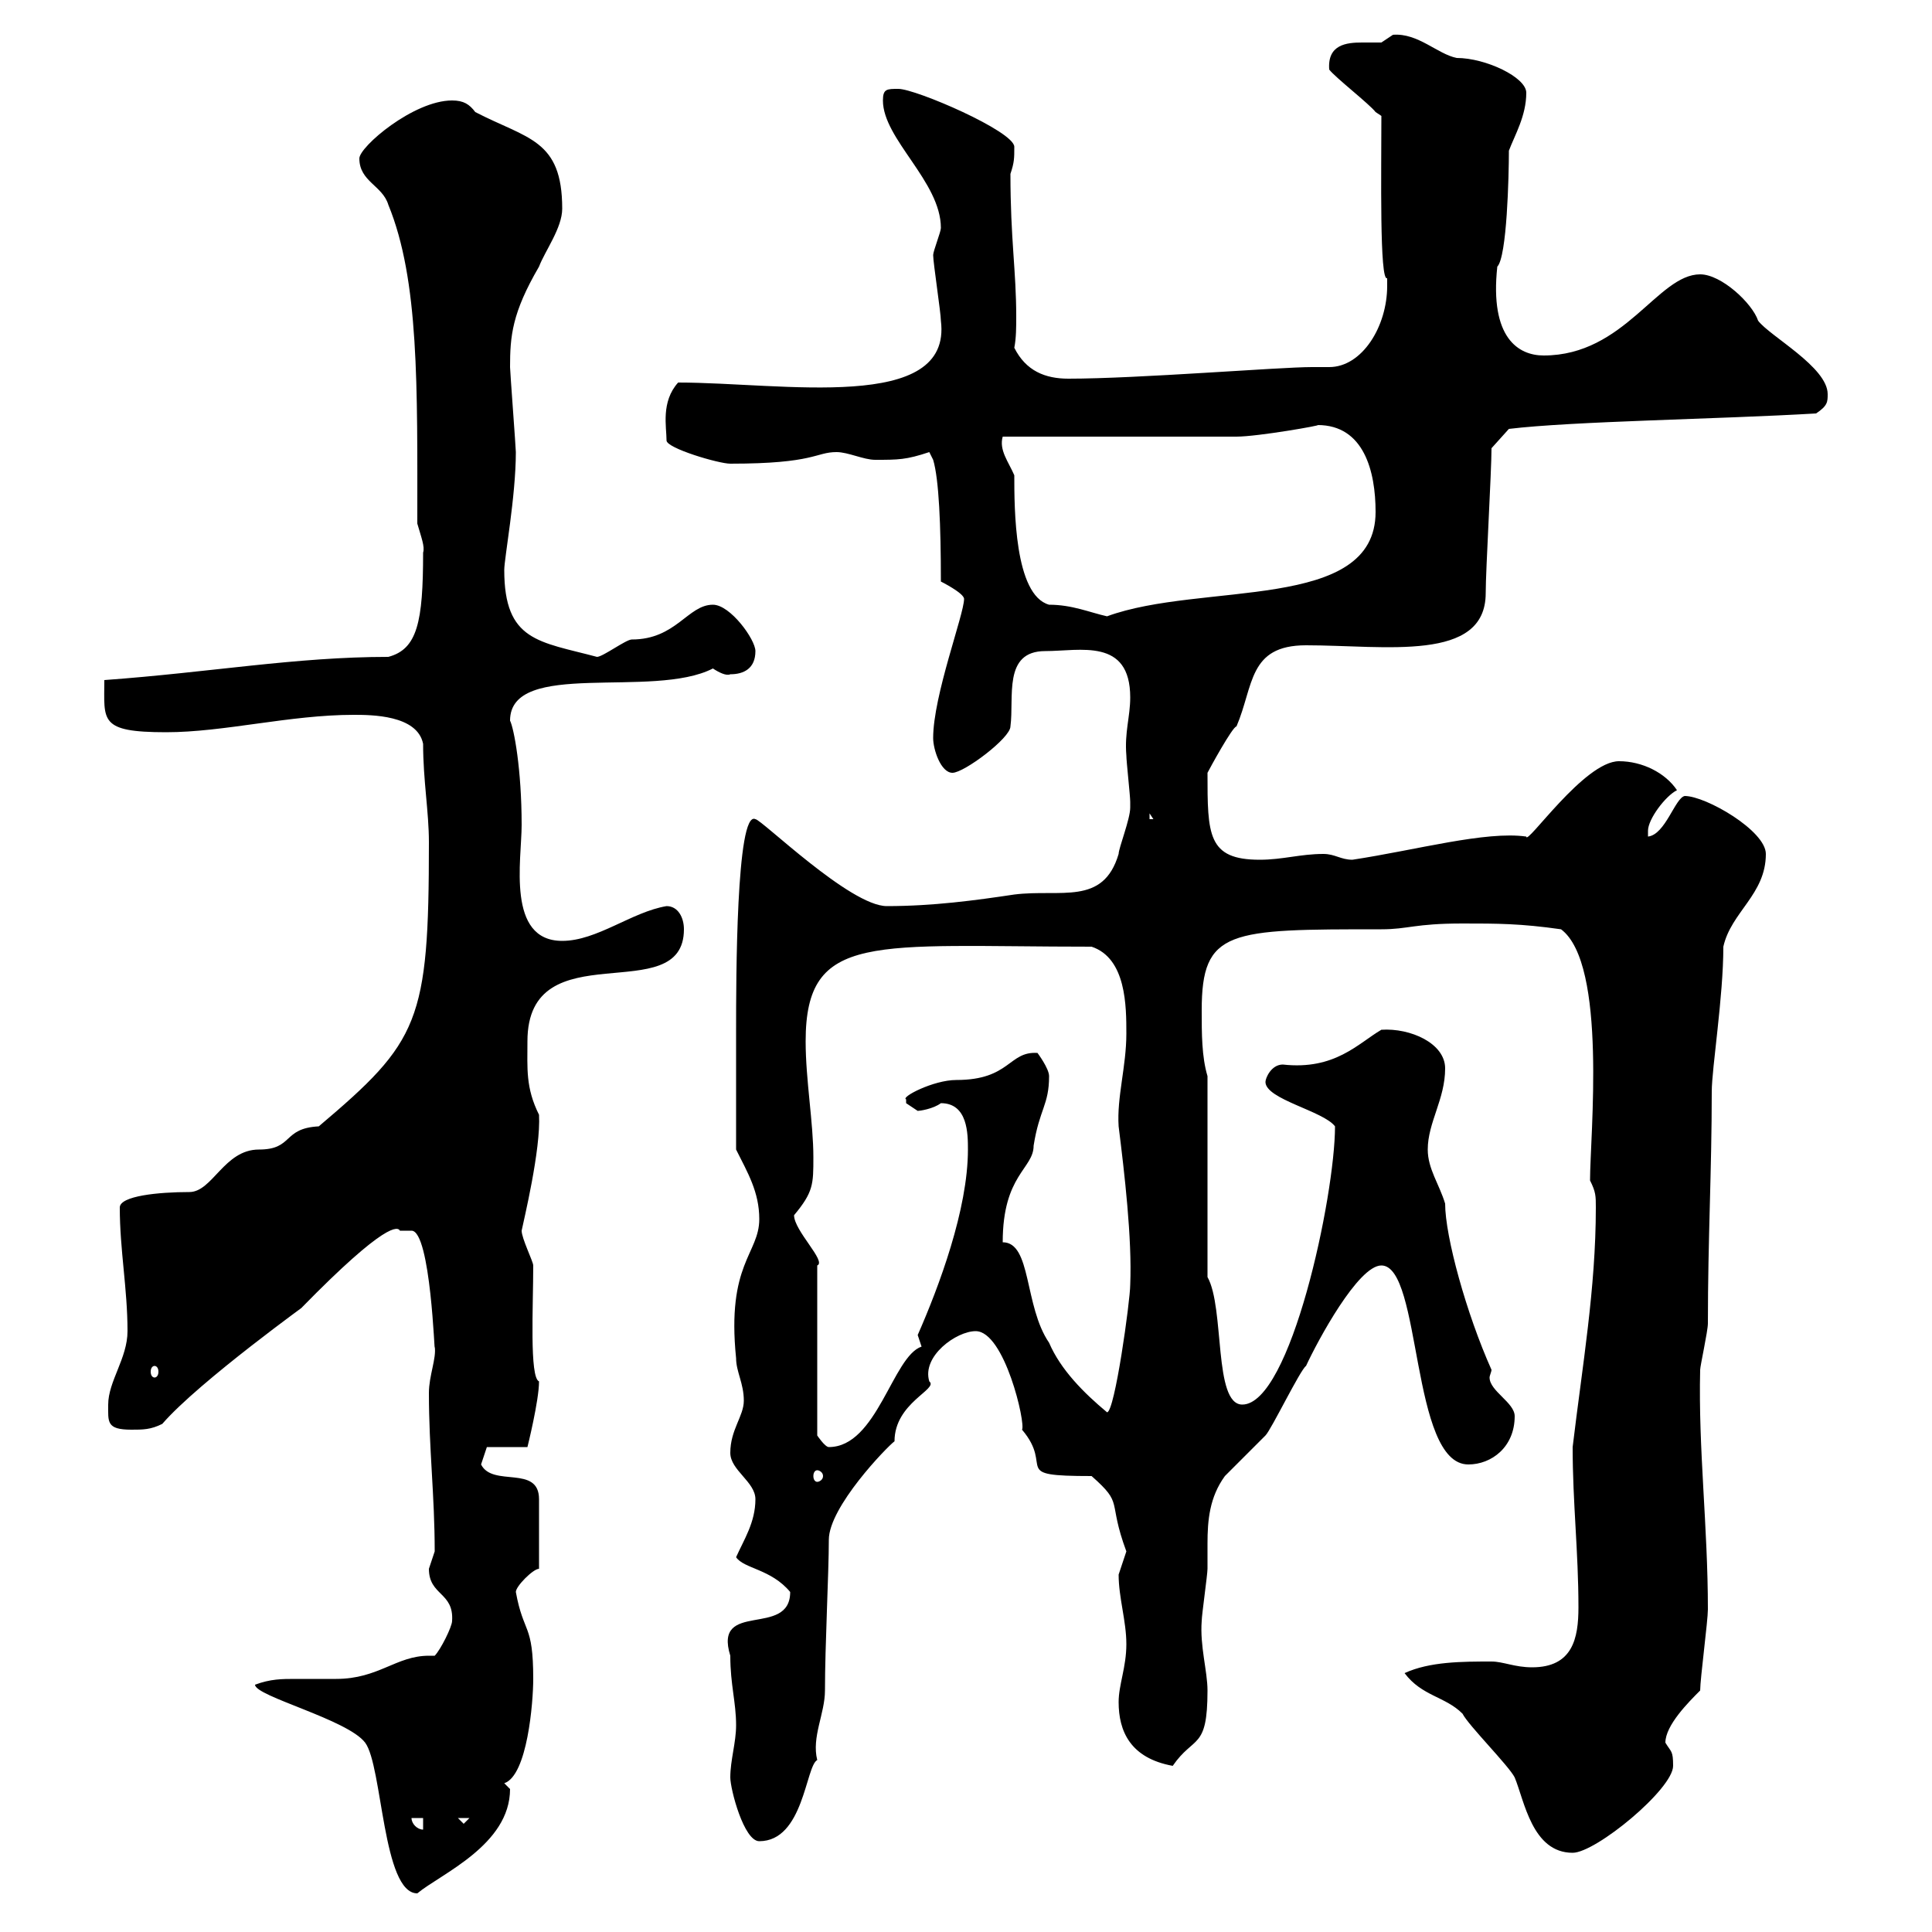 <svg xmlns="http://www.w3.org/2000/svg" xmlns:xlink="http://www.w3.org/1999/xlink" width="300" height="300"><path d="M39.60 261.60C39.60 263.40 54 267 56.70 270.60C59.40 274.20 59.40 294 64.80 294C68.40 291 79.20 286.50 79.20 277.80C79.20 277.80 78.30 276.90 78.30 276.90C81.90 275.70 82.80 264.30 82.80 260.70C82.80 252 81.30 253.80 80.10 247.20C80.10 246.30 82.80 243.60 83.70 243.60L83.70 232.80C83.70 227.40 76.50 231 74.70 227.40C74.70 227.40 75.60 224.70 75.60 224.70L81.90 224.70C81.90 224.70 83.70 217.50 83.70 214.50C82.20 213.90 82.80 202.80 82.80 196.50C82.80 195.90 81 192.30 81 191.10C81.30 189.60 84 178.50 83.70 173.10C81.60 168.90 81.90 165.90 81.90 161.70C81.90 144.30 106.20 156.90 106.20 144.30C106.20 142.50 105.30 140.70 103.50 140.70C98.10 141.60 92.70 146.10 87.30 146.10C78.60 146.10 81 133.50 81 128.10C81 119.40 79.80 113.10 79.20 111.90C79.20 102.30 101.40 108.60 110.70 103.80C111.60 104.40 112.80 105 113.40 104.70C115.50 104.70 117.30 103.80 117.30 101.10C117.30 99.30 113.40 93.90 110.70 93.90C106.80 93.90 105 99.30 98.10 99.30C97.20 99.30 93.60 102 92.70 102C83.70 99.60 78.30 99.60 78.30 88.50C78.30 86.70 80.10 77.10 80.10 70.20C80.10 69.60 79.20 57.60 79.20 57C79.20 52.20 79.50 48.60 83.70 41.40C84.60 39 87.30 35.40 87.30 32.40C87.30 21.60 81.90 21.60 73.80 17.40C72.90 16.20 72 15.60 70.20 15.60C64.20 15.60 55.80 22.80 55.80 24.60C55.80 28.20 59.40 28.80 60.30 31.80C65.10 43.50 64.80 60 64.80 81.30C65.40 83.40 66 84.90 65.70 85.80C65.70 96.60 64.80 100.80 60.30 102C45.90 102 32.70 104.40 16.20 105.60C16.20 111.90 15.30 113.70 25.80 113.70C34.80 113.70 45 111 54.90 111C57.60 111 64.80 111 65.70 115.50C65.70 121.20 66.60 126 66.60 130.80C66.60 158.70 65.10 161.70 49.50 174.90C43.80 175.20 45.60 178.50 40.20 178.50C34.80 178.50 33 185.10 29.40 185.10C24.60 185.10 18.60 185.70 18.60 187.50C18.60 194.10 19.80 200.10 19.80 206.70C19.80 210.90 16.80 214.50 16.80 218.10C16.80 220.80 16.50 222 20.40 222C22.20 222 23.40 222 25.20 221.10C30.90 214.50 48.90 201.60 46.80 203.10C60 189.60 61.80 190.50 62.10 191.10C62.40 191.10 63.30 191.10 63.90 191.10C66.90 191.10 67.50 211.20 67.50 209.10C67.80 210.90 66.60 213.60 66.60 216.30C66.60 225 67.50 232.20 67.50 240.90C67.50 240.90 66.60 243.60 66.60 243.60C66.60 247.80 70.50 247.20 70.20 251.70C70.20 252.60 68.40 256.20 67.50 257.10C67.20 257.10 66.90 257.10 66.60 257.10C61.50 257.10 58.80 260.70 52.20 260.70C49.50 260.70 47.70 260.70 45.90 260.70C43.80 260.70 42 260.70 39.60 261.60ZM235.20 276C236.70 279.60 237.90 287.70 244.20 287.70C247.80 287.70 259.80 277.80 259.80 274.20C259.80 271.80 259.50 272.10 258.60 270.60C258.60 267.90 262.20 264.30 264 262.50C264 260.70 265.20 251.70 265.20 249.90C265.20 237 263.70 225 264 212.70C264 212.10 265.20 206.70 265.20 205.50C265.20 192.30 265.80 181.80 265.80 169.50C265.80 165.90 267.60 154.80 267.60 147C268.80 141.60 274.20 138.90 274.20 132.60C274.20 129 264.90 123.60 261.60 123.60C260.10 123.90 258.60 129.60 255.90 129.90C255.90 129.90 255.90 129.90 255.90 129C255.90 127.20 258.60 123.60 260.40 122.70C258.60 120 255 118.20 251.40 118.20C246 118.20 237 131.40 237 129.90C230.70 129 219.90 132 210 133.50C208.20 133.50 207.30 132.60 205.50 132.60C201.90 132.60 199.20 133.50 195.60 133.50C187.50 133.50 187.50 129.60 187.50 120C187.80 119.40 191.40 112.80 192 112.80C194.70 106.50 193.80 100.20 202.80 100.20C215.10 100.20 230.70 102.90 230.70 92.10C230.70 88.50 231.60 73.20 231.60 69.60L234.30 66.60C244.20 65.40 266.70 65.10 282 64.20C283.80 63 283.80 62.40 283.80 61.20C283.80 57 274.80 52.20 273 49.80C272.10 47.10 267.30 42.60 264 42.60C257.40 42.60 252.30 55.20 239.70 55.20C235.80 55.20 231.30 52.50 232.50 41.40C234 39.90 234.30 27.30 234.30 23.40C235.20 21 237 18 237 14.40C237 12 230.70 9 226.20 9C223.20 8.40 220.20 5.10 216.30 5.40C216.30 5.40 214.50 6.60 214.50 6.60C213.60 6.60 212.70 6.60 211.50 6.60C209.10 6.60 206.10 6.90 206.40 10.80C207.30 12 212.70 16.20 213.60 17.40C213.60 17.40 214.50 18 214.50 18C214.50 26.70 214.20 43.80 215.40 43.20C215.40 43.20 215.40 43.20 215.40 44.40C215.40 50.70 211.50 57 206.40 57C205.80 57 204.60 57 203.70 57C198.60 57 176.70 58.80 165.90 58.80C162.30 58.80 159.30 57.60 157.50 54C157.80 52.50 157.80 50.70 157.80 49.20C157.80 42 156.90 37.20 156.90 27C157.50 25.20 157.50 24.60 157.50 22.80C157.50 20.40 142.20 13.80 139.50 13.80C137.70 13.80 137.10 13.80 137.10 15.60C137.10 21.60 146.10 28.20 146.10 35.40C146.10 36 144.90 39 144.90 39.60C144.90 40.80 146.10 48.60 146.10 49.80C147.90 64.20 121.50 59.40 105.30 59.40C102.60 62.40 103.50 66.30 103.50 68.40C103.50 69.60 111.60 72 113.40 72C126.60 72 126.60 70.20 129.90 70.20C131.70 70.20 134.10 71.40 135.90 71.40C139.50 71.40 140.70 71.40 144.30 70.20L144.90 71.40C145.80 74.40 146.10 81.60 146.10 90.30C146.10 90.30 149.70 92.10 149.70 93C149.70 95.40 144.90 108 144.90 114.60C144.90 116.40 146.10 120 147.90 120C149.70 120 156.90 114.60 156.90 112.80C157.50 108.30 155.70 101.10 162.30 101.10C167.70 101.10 175.50 99 175.50 108.30C175.50 111.30 174.60 113.70 174.90 117.30C174.90 118.20 175.50 123.60 175.50 124.50C175.50 124.50 175.50 124.50 175.50 125.40C175.50 127.20 173.70 131.70 173.70 132.60C171.30 140.70 164.70 138 157.50 138.90C151.50 139.80 144.90 140.70 137.70 140.70C132 140.70 118.20 127.20 117.30 127.20C114.30 125.70 114.30 152.40 114.30 159.90C114.30 163.50 114.30 176.10 114.30 178.50C116.10 182.10 117.90 185.10 117.90 189.30C117.90 194.70 112.80 196.20 114.30 210.90C114.30 213 115.50 214.80 115.50 217.50C115.50 219.90 113.40 222 113.40 225.60C113.40 228.30 117.30 230.10 117.30 232.80C117.30 236.40 115.50 239.10 114.30 241.80C115.50 243.60 119.70 243.60 122.70 247.20C122.70 254.40 110.70 248.40 113.40 257.10C113.40 261.60 114.30 264.30 114.30 267.90C114.30 270.60 113.40 273.30 113.40 276C113.40 277.80 115.50 285.90 117.90 285.90C124.80 285.90 125.10 274.20 126.90 273.30C126 269.70 128.10 266.10 128.10 262.50C128.10 255.60 128.70 244.20 128.70 239.10C128.70 234 137.70 224.70 138.90 223.80C138.90 217.80 145.80 215.70 144.30 214.50C143.10 210.60 148.50 206.70 151.50 206.70C156 206.70 159.30 221.10 158.70 222C163.80 228 156.60 229.20 169.50 229.20C174.60 233.70 171.90 232.80 174.90 240.90C174.90 240.90 173.70 244.50 173.70 244.50C173.70 248.10 174.90 251.70 174.90 255.30C174.90 258.90 173.70 261.60 173.70 264.30C173.70 268.80 175.50 273 182.10 274.20C185.40 269.40 187.50 271.80 187.50 262.50C187.50 259.50 186.30 255.60 186.60 251.70C186.60 250.80 187.50 244.50 187.50 243.60C187.50 242.40 187.50 241.20 187.50 239.70C187.50 236.10 187.80 232.50 190.20 229.20C191.10 228.30 195.60 223.80 196.50 222.90C197.40 222 201.90 212.70 202.80 212.10C204.60 208.20 210.90 196.50 214.50 196.50C220.80 196.50 219 227.40 228 227.40C231.60 227.40 235.20 224.70 235.20 219.90C235.20 217.80 231.30 216 231.30 213.90C231.30 213.60 231.60 213 231.60 212.70C227.70 204 224.40 192 224.40 186.90C223.50 183.90 221.70 181.50 221.70 178.50C221.70 174.30 224.40 170.70 224.40 165.90C224.40 162 219 159.60 214.50 159.90C210.90 162 207.30 166.20 199.20 165.30C197.40 165.30 196.50 167.40 196.50 168C196.50 170.70 205.50 172.50 207.30 174.90C207.30 185.70 200.40 218.10 192.90 218.10C188.40 218.10 190.20 203.10 187.50 198.30L187.50 167.10C186.60 164.10 186.60 160.50 186.60 156.90C186.60 144.30 190.80 144.30 214.50 144.30C218.70 144.30 219.60 143.40 227.10 143.40C232.50 143.40 236.10 143.40 242.40 144.30C249.60 149.70 246.90 176.40 246.90 183.30C247.80 185.10 247.80 185.70 247.80 187.50C247.80 200.10 245.70 212.10 244.20 224.70C244.20 233.40 245.10 240.90 245.10 249.60C245.10 254.40 244.20 258.90 237.90 258.90C235.20 258.90 233.40 258 231.60 258C227.10 258 222 258 218.10 259.80C220.80 263.40 224.40 263.40 227.10 266.10C228 267.90 234.30 274.20 235.20 276ZM63.90 282.30L65.70 282.30L65.70 284.10C64.80 284.10 63.90 283.20 63.90 282.30ZM71.10 282.30L72.90 282.30L72 283.20ZM126.90 228.30C127.20 228.30 127.80 228.60 127.80 229.20C127.80 229.80 127.20 230.10 126.90 230.10C126.60 230.10 126.30 229.80 126.30 229.20C126.30 228.60 126.60 228.30 126.90 228.30ZM123.30 188.70C126.30 185.10 126.30 183.90 126.30 179.70C126.30 174.30 125.10 167.70 125.10 161.70C125.10 144.60 135.60 147 169.50 147C174.90 148.80 174.90 156.30 174.90 160.50C174.90 165.60 173.40 170.40 173.70 174.90C174.60 182.10 175.80 192.30 175.50 199.50C175.50 201.90 173.10 219.30 171.90 219.30C168.30 216.30 164.70 212.70 162.90 208.50C159 202.80 160.20 192.90 155.70 192.90C155.70 182.40 160.50 181.50 160.50 177.90C161.40 172.20 162.90 171.60 162.90 167.10C162.90 165.90 161.10 163.50 161.10 163.50C156.60 163.20 156.90 167.70 148.50 167.70C144.90 167.70 139.80 170.40 140.70 170.70C140.70 170.70 140.70 170.70 140.70 171.30C140.70 171.30 142.50 172.50 142.50 172.50C142.80 172.50 144.90 172.20 146.10 171.30C150.30 171.30 150.30 176.10 150.30 178.50C150.30 187.80 145.80 199.80 142.50 207.30C142.50 207.30 143.10 209.10 143.10 209.10C138.60 210.60 136.20 224.70 128.70 224.70C128.10 224.70 126.90 222.90 126.90 222.90L126.90 196.50C128.40 195.90 123.30 191.10 123.30 188.70ZM24 212.10C24.30 212.10 24.60 212.40 24.60 213C24.60 213.60 24.30 213.90 24 213.90C23.70 213.90 23.40 213.60 23.40 213C23.40 212.40 23.70 212.10 24 212.10ZM178.50 126.30L179.10 127.20L178.50 127.20ZM155.70 67.80L192 67.80C195.30 67.80 205.50 66 204.60 66C211.80 66 213.60 73.20 213.60 79.50C213.60 95.10 186.60 90.30 171.90 95.70C169.20 95.10 166.50 93.90 162.90 93.90C157.50 92.40 157.50 78.90 157.50 73.80C156.60 71.70 155.10 69.90 155.70 67.80Z"/></svg>